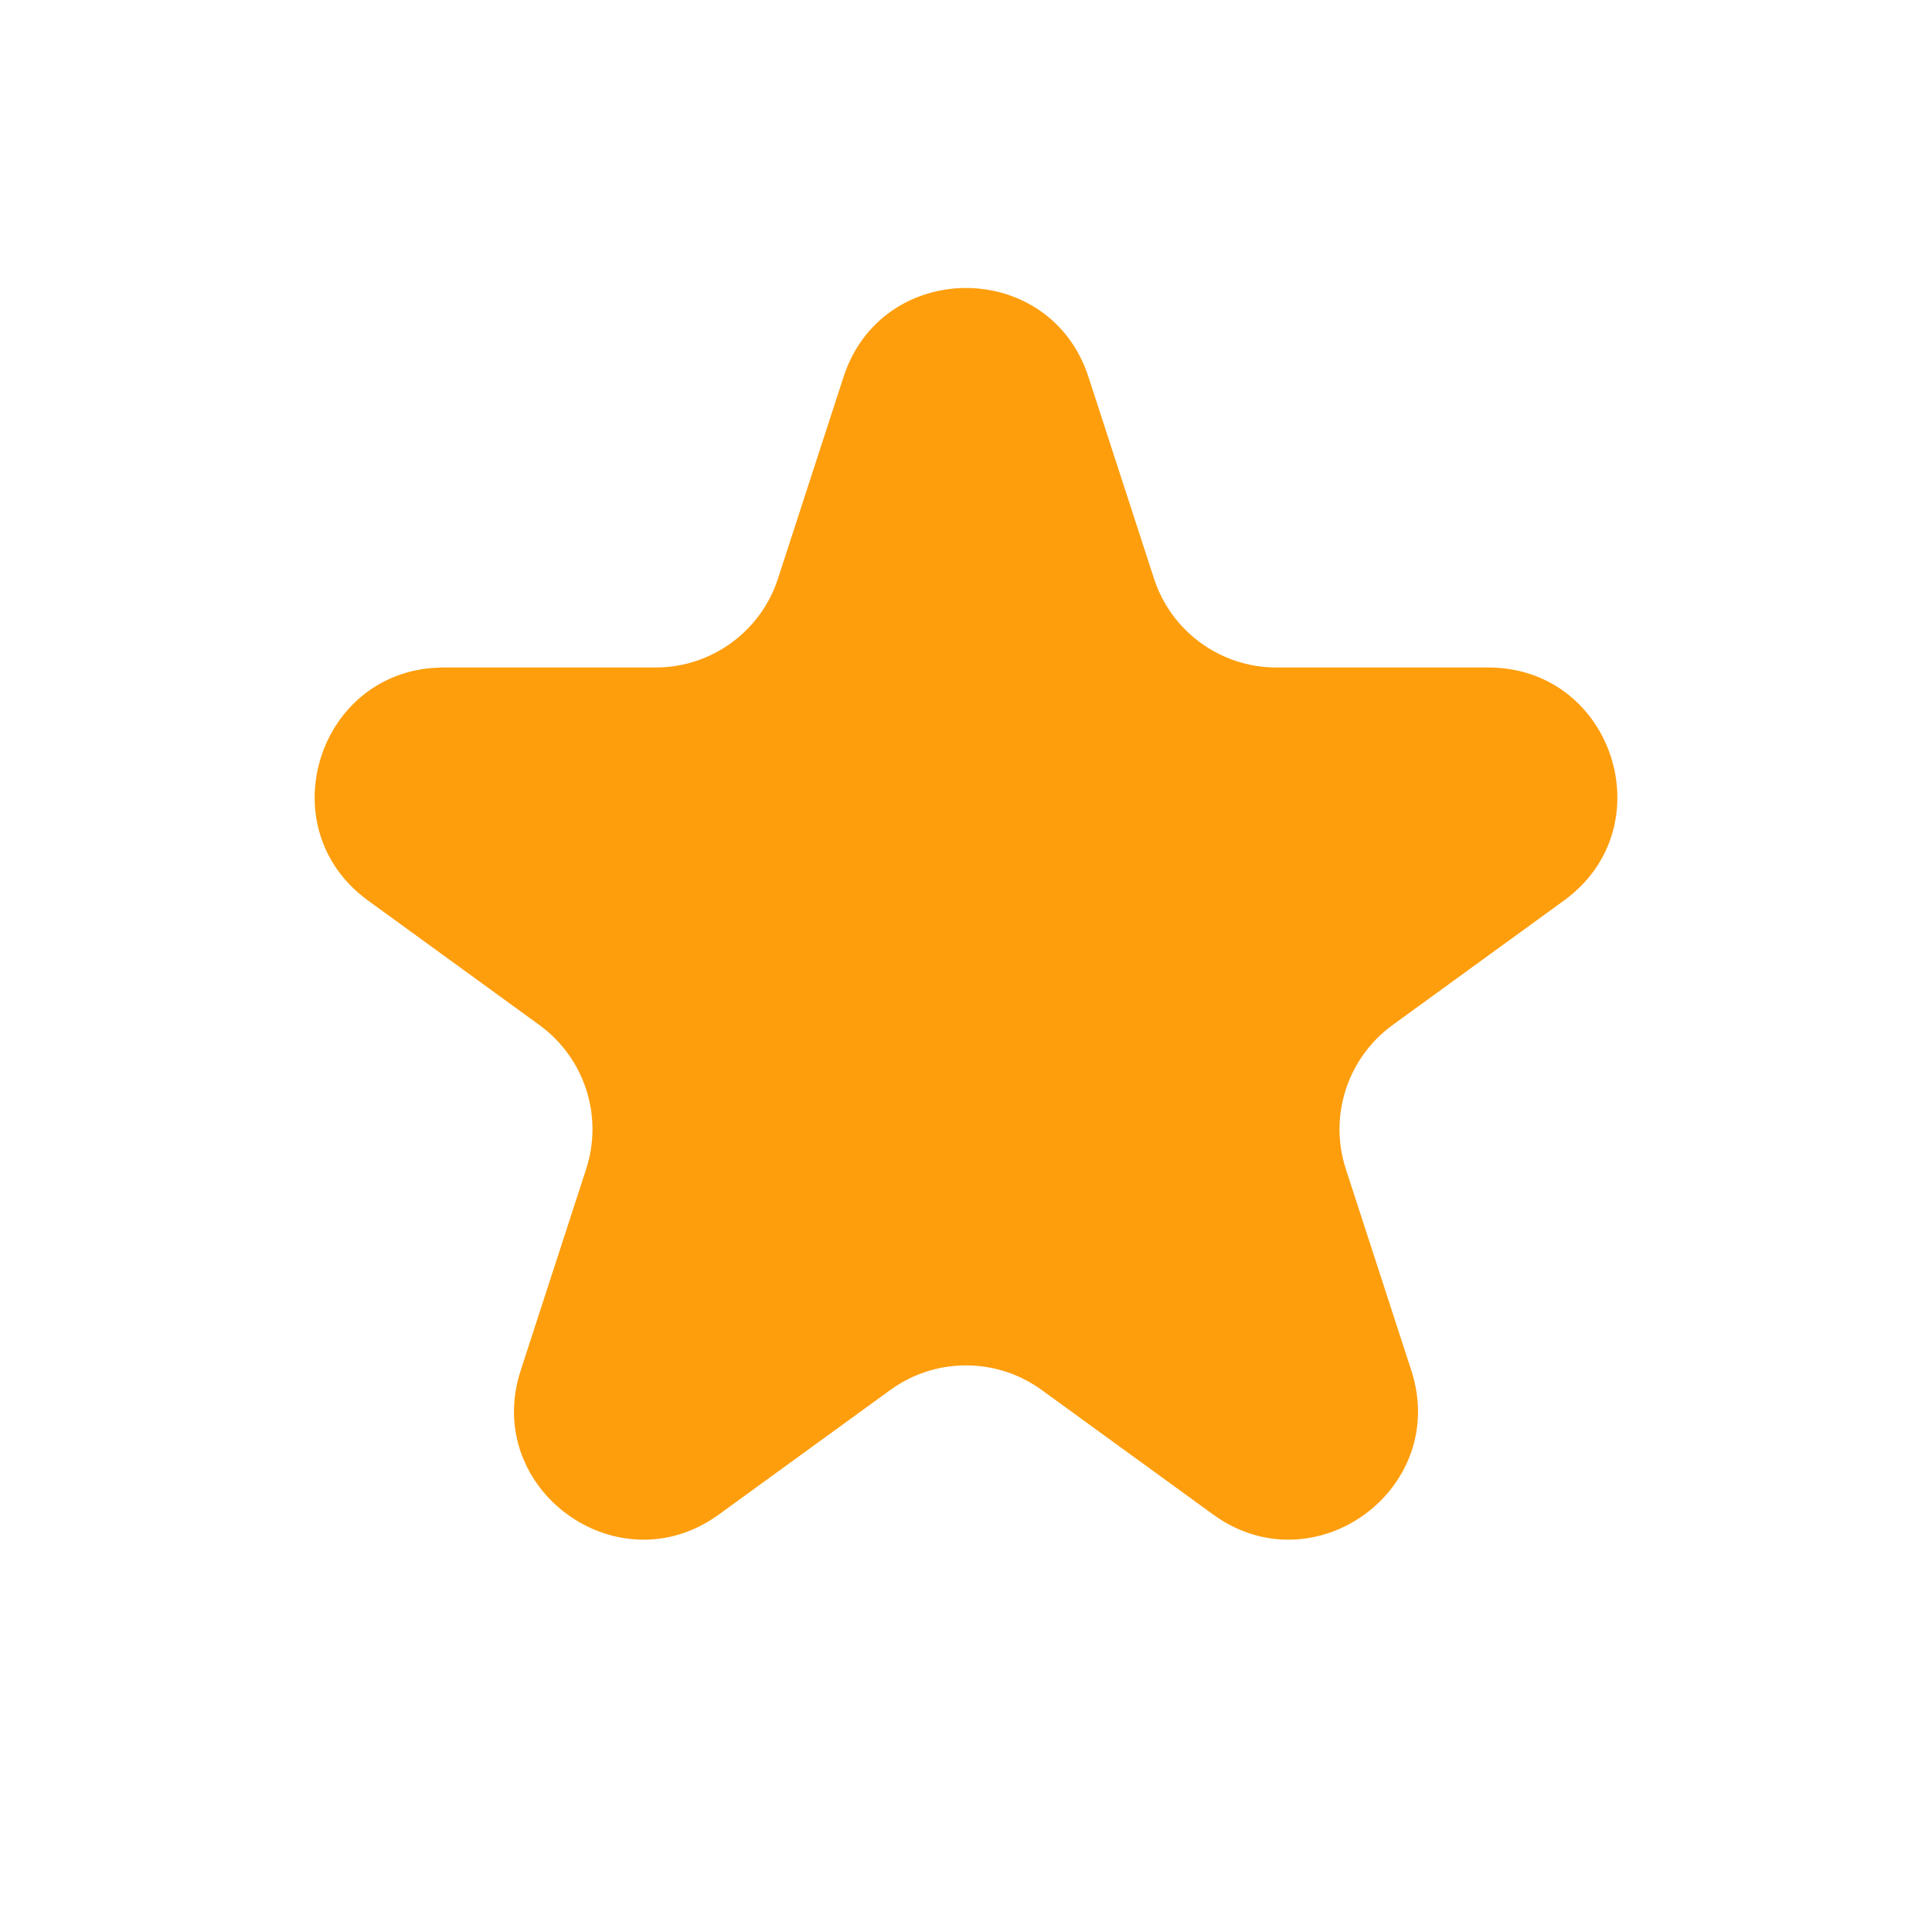 <svg width="30" height="30" viewBox="0 0 30 30" fill="none" xmlns="http://www.w3.org/2000/svg">
<g clip-path="url(#clip0_496_3349)">
<path d="M13.098 5.854C13.697 4.011 16.303 4.011 16.902 5.854L17.919 8.983C18.186 9.807 18.954 10.365 19.821 10.365H23.11C25.048 10.365 25.854 12.844 24.286 13.983L21.625 15.916C20.924 16.426 20.63 17.328 20.898 18.152L21.915 21.281C22.513 23.124 20.404 24.656 18.837 23.517L16.176 21.584C15.475 21.074 14.525 21.074 13.824 21.584L11.163 23.517C9.596 24.656 7.487 23.124 8.085 21.281L9.102 18.152C9.37 17.328 9.076 16.426 8.375 15.916L5.714 13.983C4.147 12.844 4.952 10.365 6.89 10.365H10.179C11.046 10.365 11.814 9.807 12.081 8.983L13.098 5.854Z" fill="#FE9E0D"/>
</g>
<defs>
<clipPath id="clip0_496_3349">
<rect width="30" height="30" fill="white"/>
</clipPath>
</defs>
</svg>
